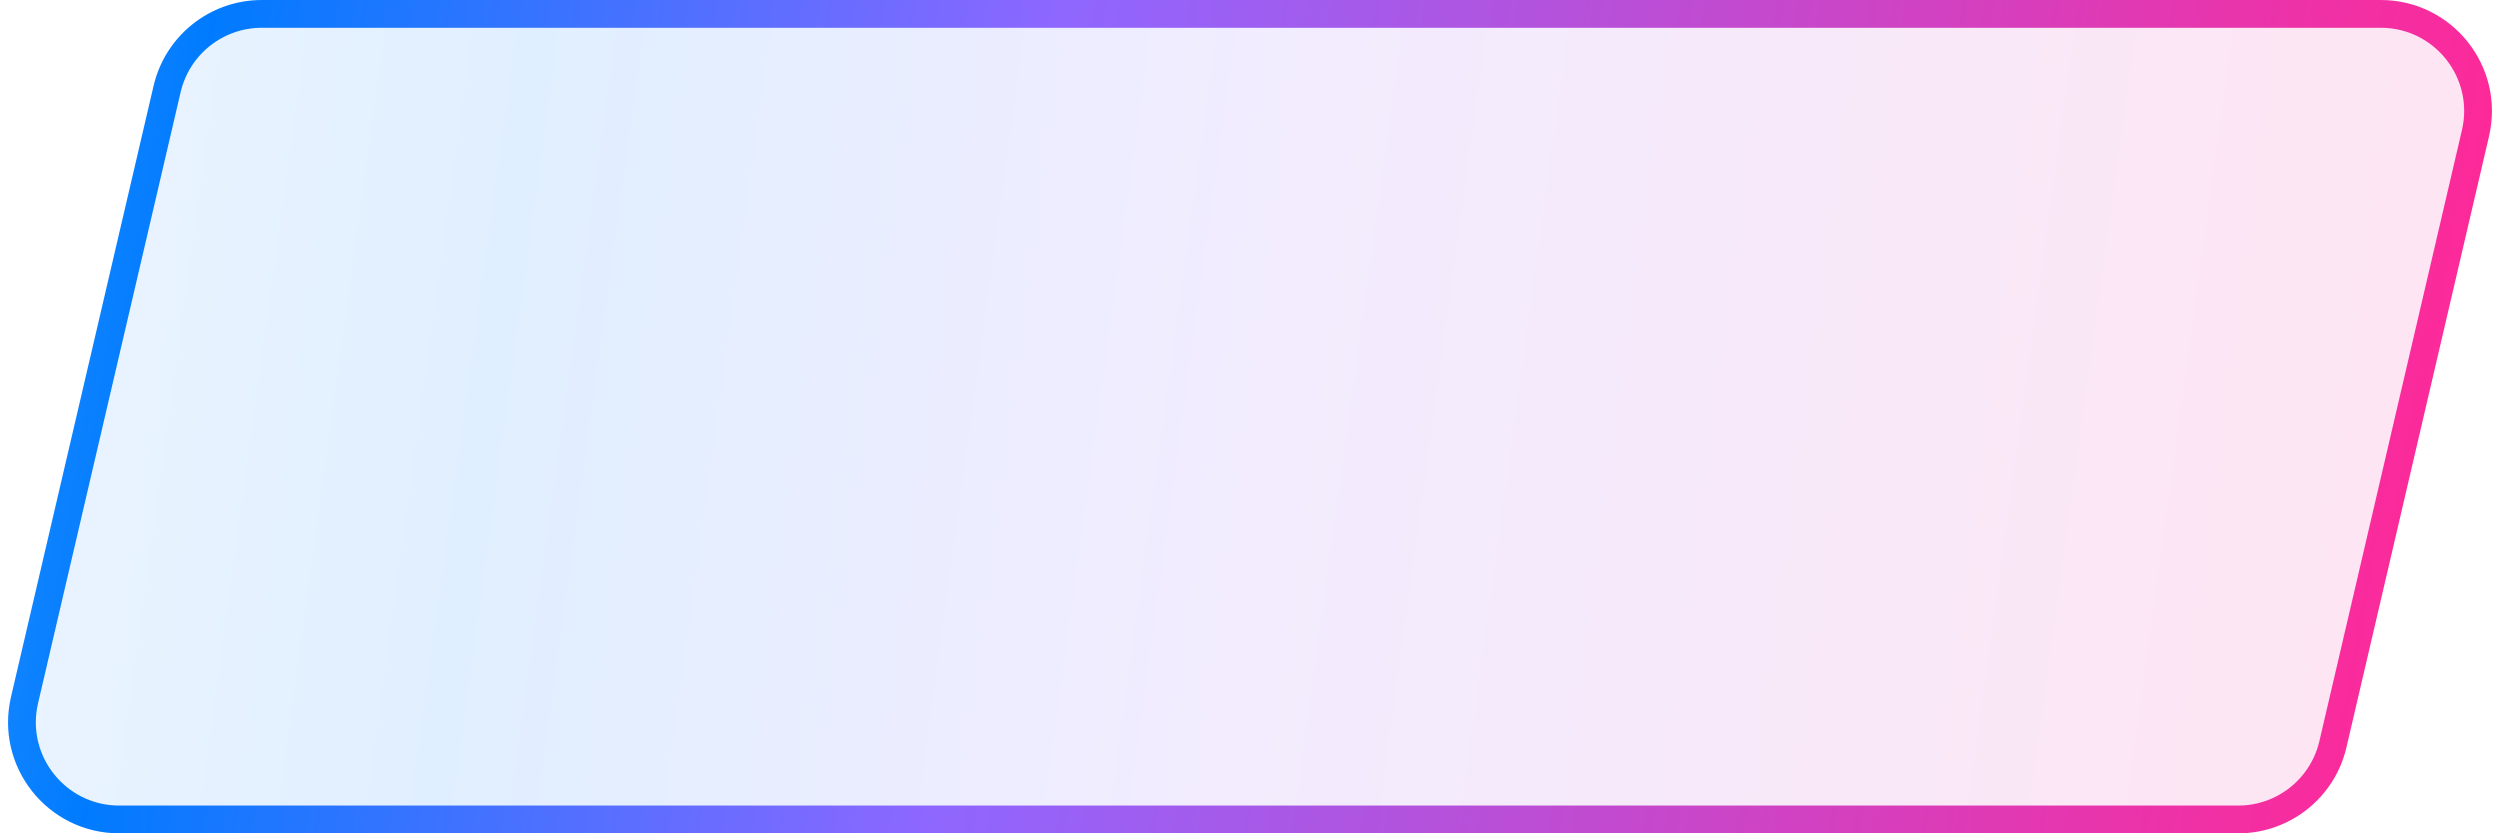 <svg width="180" height="60" viewBox="0 0 180 60" fill="none"
  xmlns="http://www.w3.org/2000/svg">
  <path id="Vector 338" d="M1.765 50.409L12.031 6.409C12.77 3.241 15.595 1 18.848 1H171.418C175.927 1 179.26 5.2 178.235 9.591L167.969 53.591C167.229 56.759 164.405 59 161.152 59H8.582C4.073 59 0.74 54.8 1.765 50.409Z" fill="url(#paint0_linear_84_1387)" fill-opacity="0.12" stroke="url(#paint1_linear_84_1387)" stroke-width="2"/>
  <defs>
    <linearGradient id="paint0_linear_84_1387" x1="173.187" y1="60" x2="-18.25" y2="33.726" gradientUnits="userSpaceOnUse">
      <stop stop-color="#FF2897"/>
      <stop offset="0.464" stop-color="#8E67FF"/>
      <stop offset="0.73" stop-color="#007BFF"/>
      <stop offset="1" stop-color="#8BC3FF"/>
    </linearGradient>
    <linearGradient id="paint1_linear_84_1387" x1="172.922" y1="60" x2="-50.098" y2="24.093" gradientUnits="userSpaceOnUse">
      <stop stop-color="#FF2897"/>
      <stop offset="0.464" stop-color="#8E67FF"/>
      <stop offset="0.73" stop-color="#007BFF"/>
      <stop offset="1" stop-color="#8BC3FF"/>
    </linearGradient>
  </defs>
</svg>
